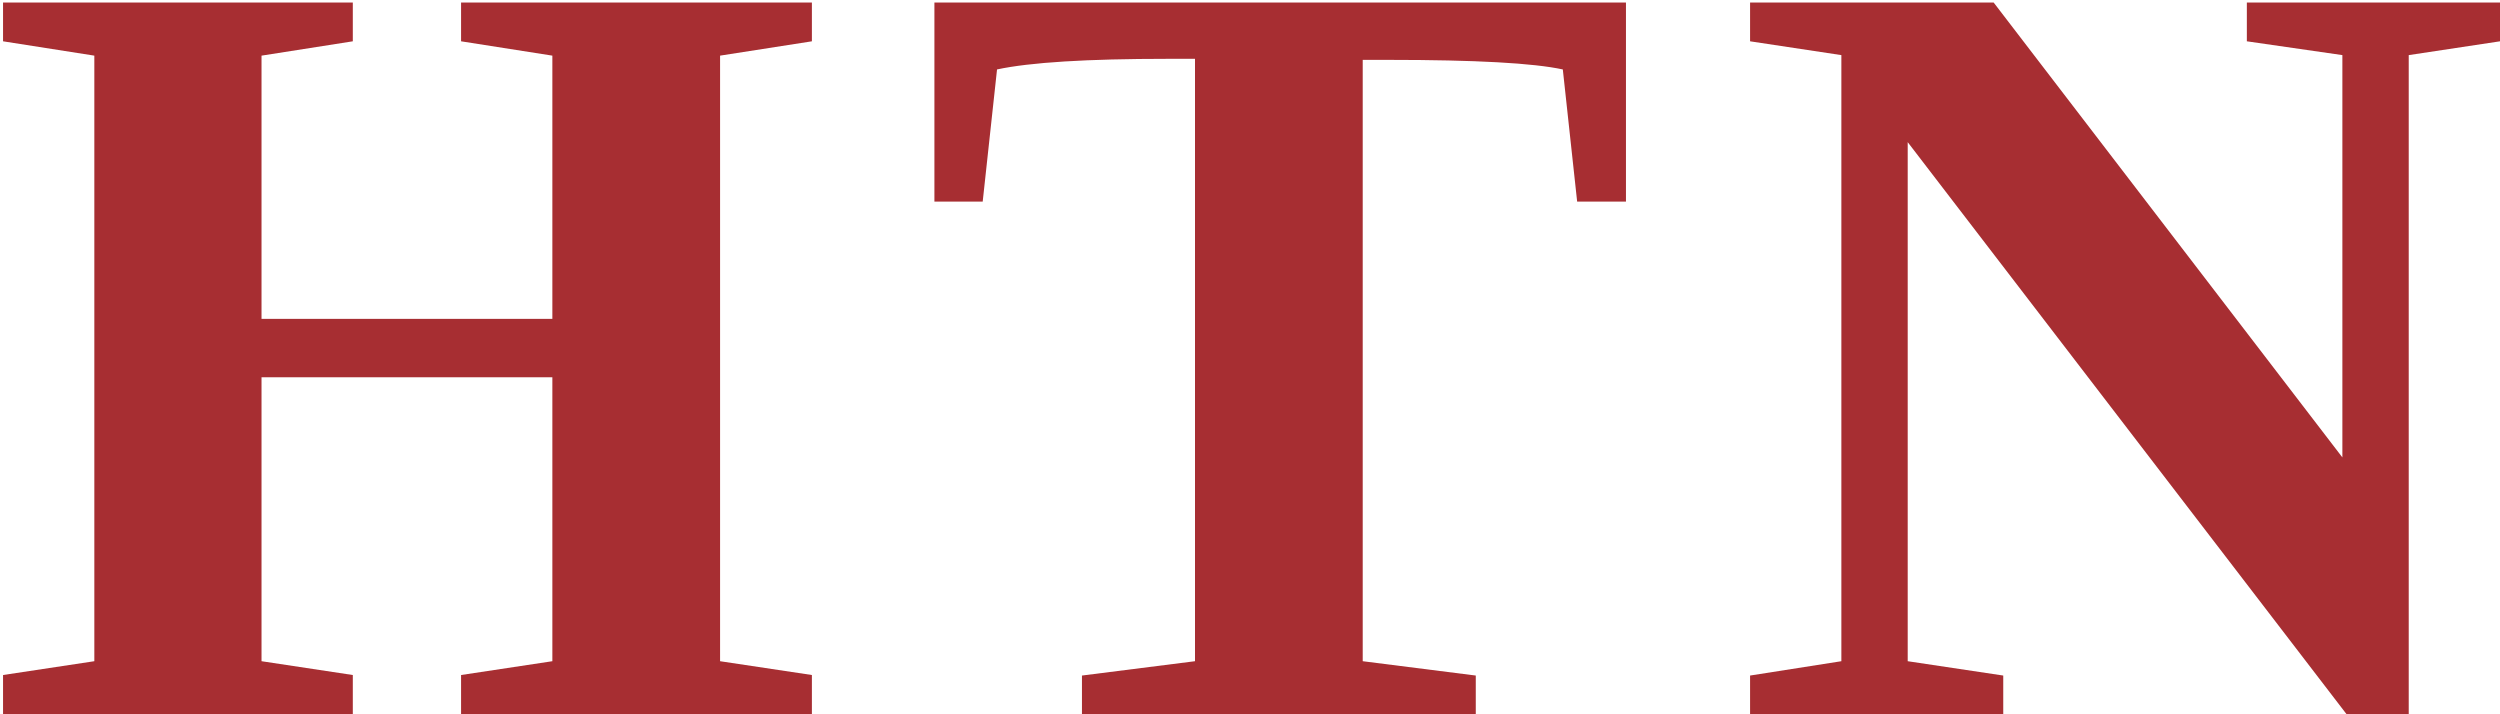 <svg width="161" height="46" viewBox="0 0 161 46" fill="none" xmlns="http://www.w3.org/2000/svg">
<path d="M0.196 46V43.471L6.075 42.582V3.583L0.196 2.66V0.165H22.721V2.66L16.842 3.583V20.536H35.572V3.583L29.693 2.66V0.165H52.286V2.66L46.373 3.583V42.582L52.286 43.471V46H29.693V43.471L35.572 42.582V24.296H16.842V42.582L22.721 43.471V46H0.196ZM69.678 46V43.505L76.958 42.582V3.788H75.215C69.997 3.788 66.329 4.016 64.209 4.472L63.286 12.982H60.176V0.165H104.712V12.982H101.568L100.645 4.472C98.754 4.062 95.017 3.856 89.434 3.856H87.759V42.582L95.04 43.505V46H69.678ZM150.849 3.549L144.697 2.66V0.165H161.001V2.66L155.122 3.549V46H151.123L122.856 9.154V42.582L129.009 43.505V46H112.705V43.505L118.584 42.582V3.549L112.705 2.66V0.165H128.393L150.849 29.457V3.549Z" fill="#A72E32"/>
</svg>
